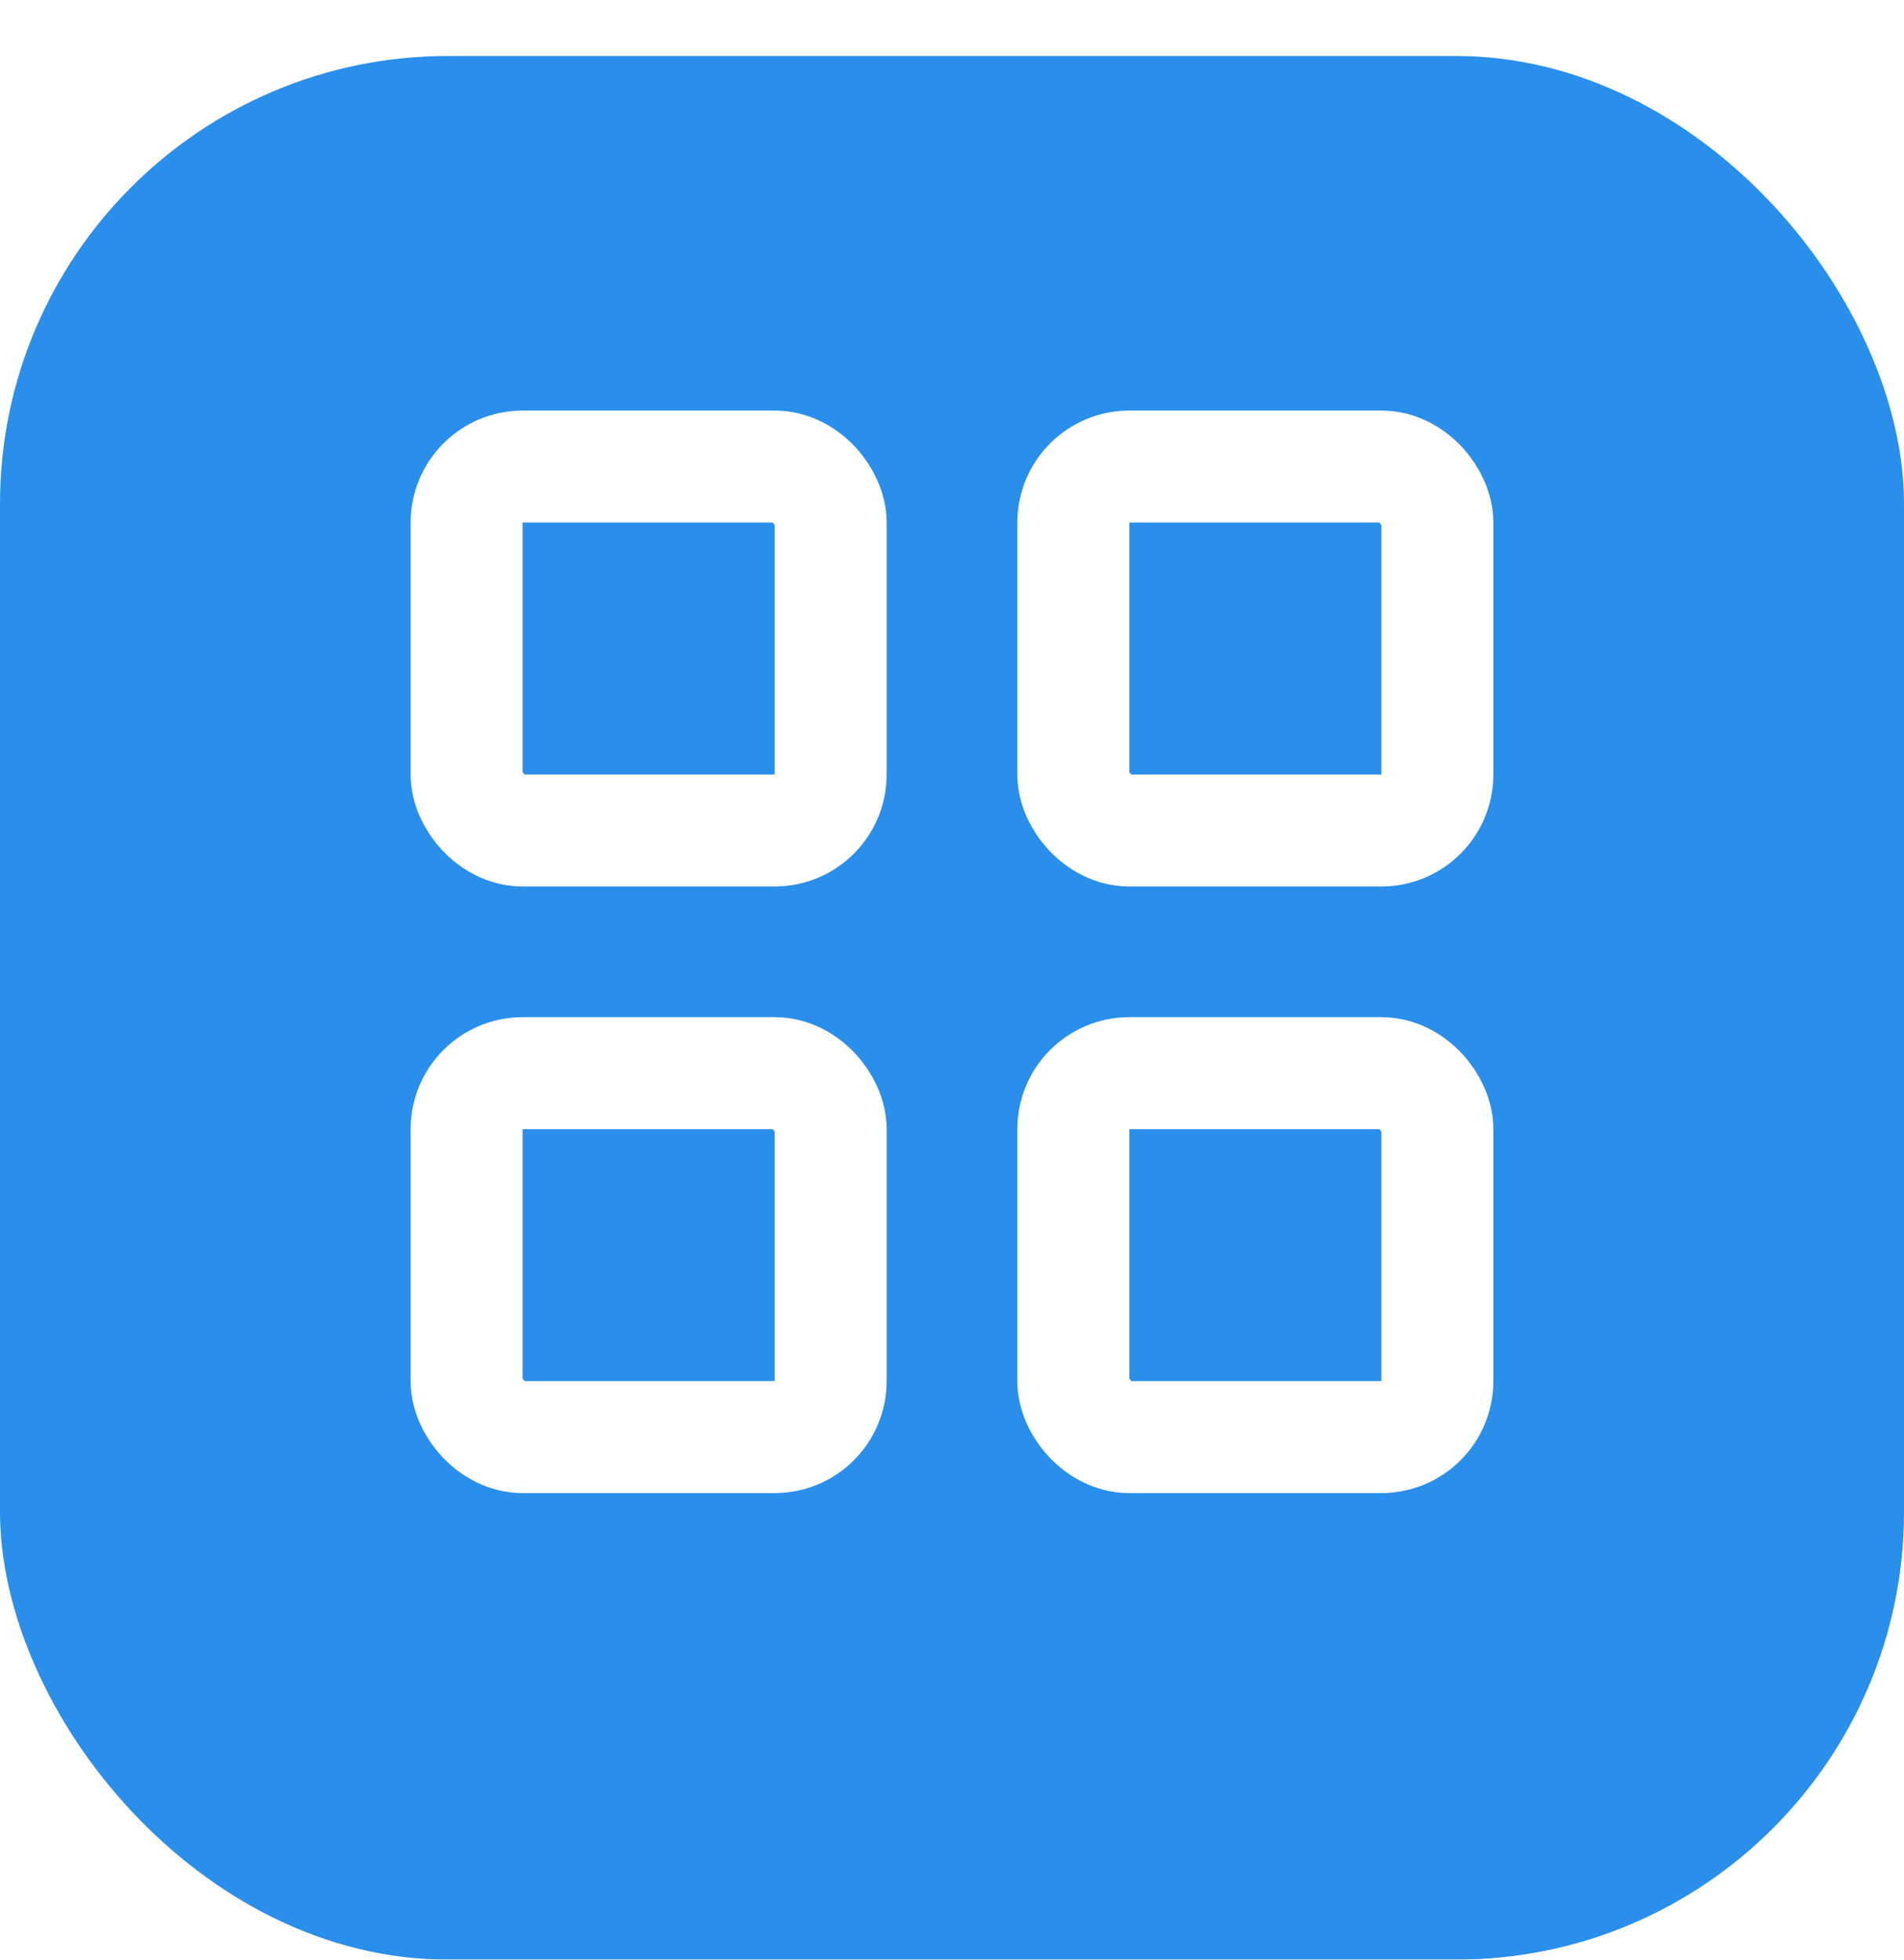 <svg width="34" height="35" viewBox="0 0 34 35" fill="none" xmlns="http://www.w3.org/2000/svg">
<g filter="url(#filter0_d_1_14)">
<rect width="34" height="34" rx="8" fill="#2A8EEB"/>
</g>
<rect x="8.333" y="8.333" width="6.5" height="6.5" rx="1" stroke="white" stroke-width="2" stroke-linejoin="round"/>
<rect x="8.333" y="19.167" width="6.5" height="6.5" rx="1" stroke="white" stroke-width="2" stroke-linejoin="round"/>
<rect x="19.167" y="19.167" width="6.5" height="6.5" rx="1" stroke="white" stroke-width="2" stroke-linejoin="round"/>
<rect x="19.167" y="8.333" width="6.5" height="6.5" rx="1" stroke="white" stroke-width="2" stroke-linejoin="round"/>
<defs>
<filter id="filter0_d_1_14" x="0" y="0" width="34" height="35" filterUnits="userSpaceOnUse" color-interpolation-filters="sRGB">
<feFlood flood-opacity="0" result="BackgroundImageFix"/>
<feColorMatrix in="SourceAlpha" type="matrix" values="0 0 0 0 0 0 0 0 0 0 0 0 0 0 0 0 0 0 127 0" result="hardAlpha"/>
<feOffset dy="1"/>
<feComposite in2="hardAlpha" operator="out"/>
<feColorMatrix type="matrix" values="0 0 0 0 0 0 0 0 0 0.386 0 0 0 0 0.746 0 0 0 1 0"/>
<feBlend mode="normal" in2="BackgroundImageFix" result="effect1_dropShadow_1_14"/>
<feBlend mode="normal" in="SourceGraphic" in2="effect1_dropShadow_1_14" result="shape"/>
</filter>
</defs>
</svg>
